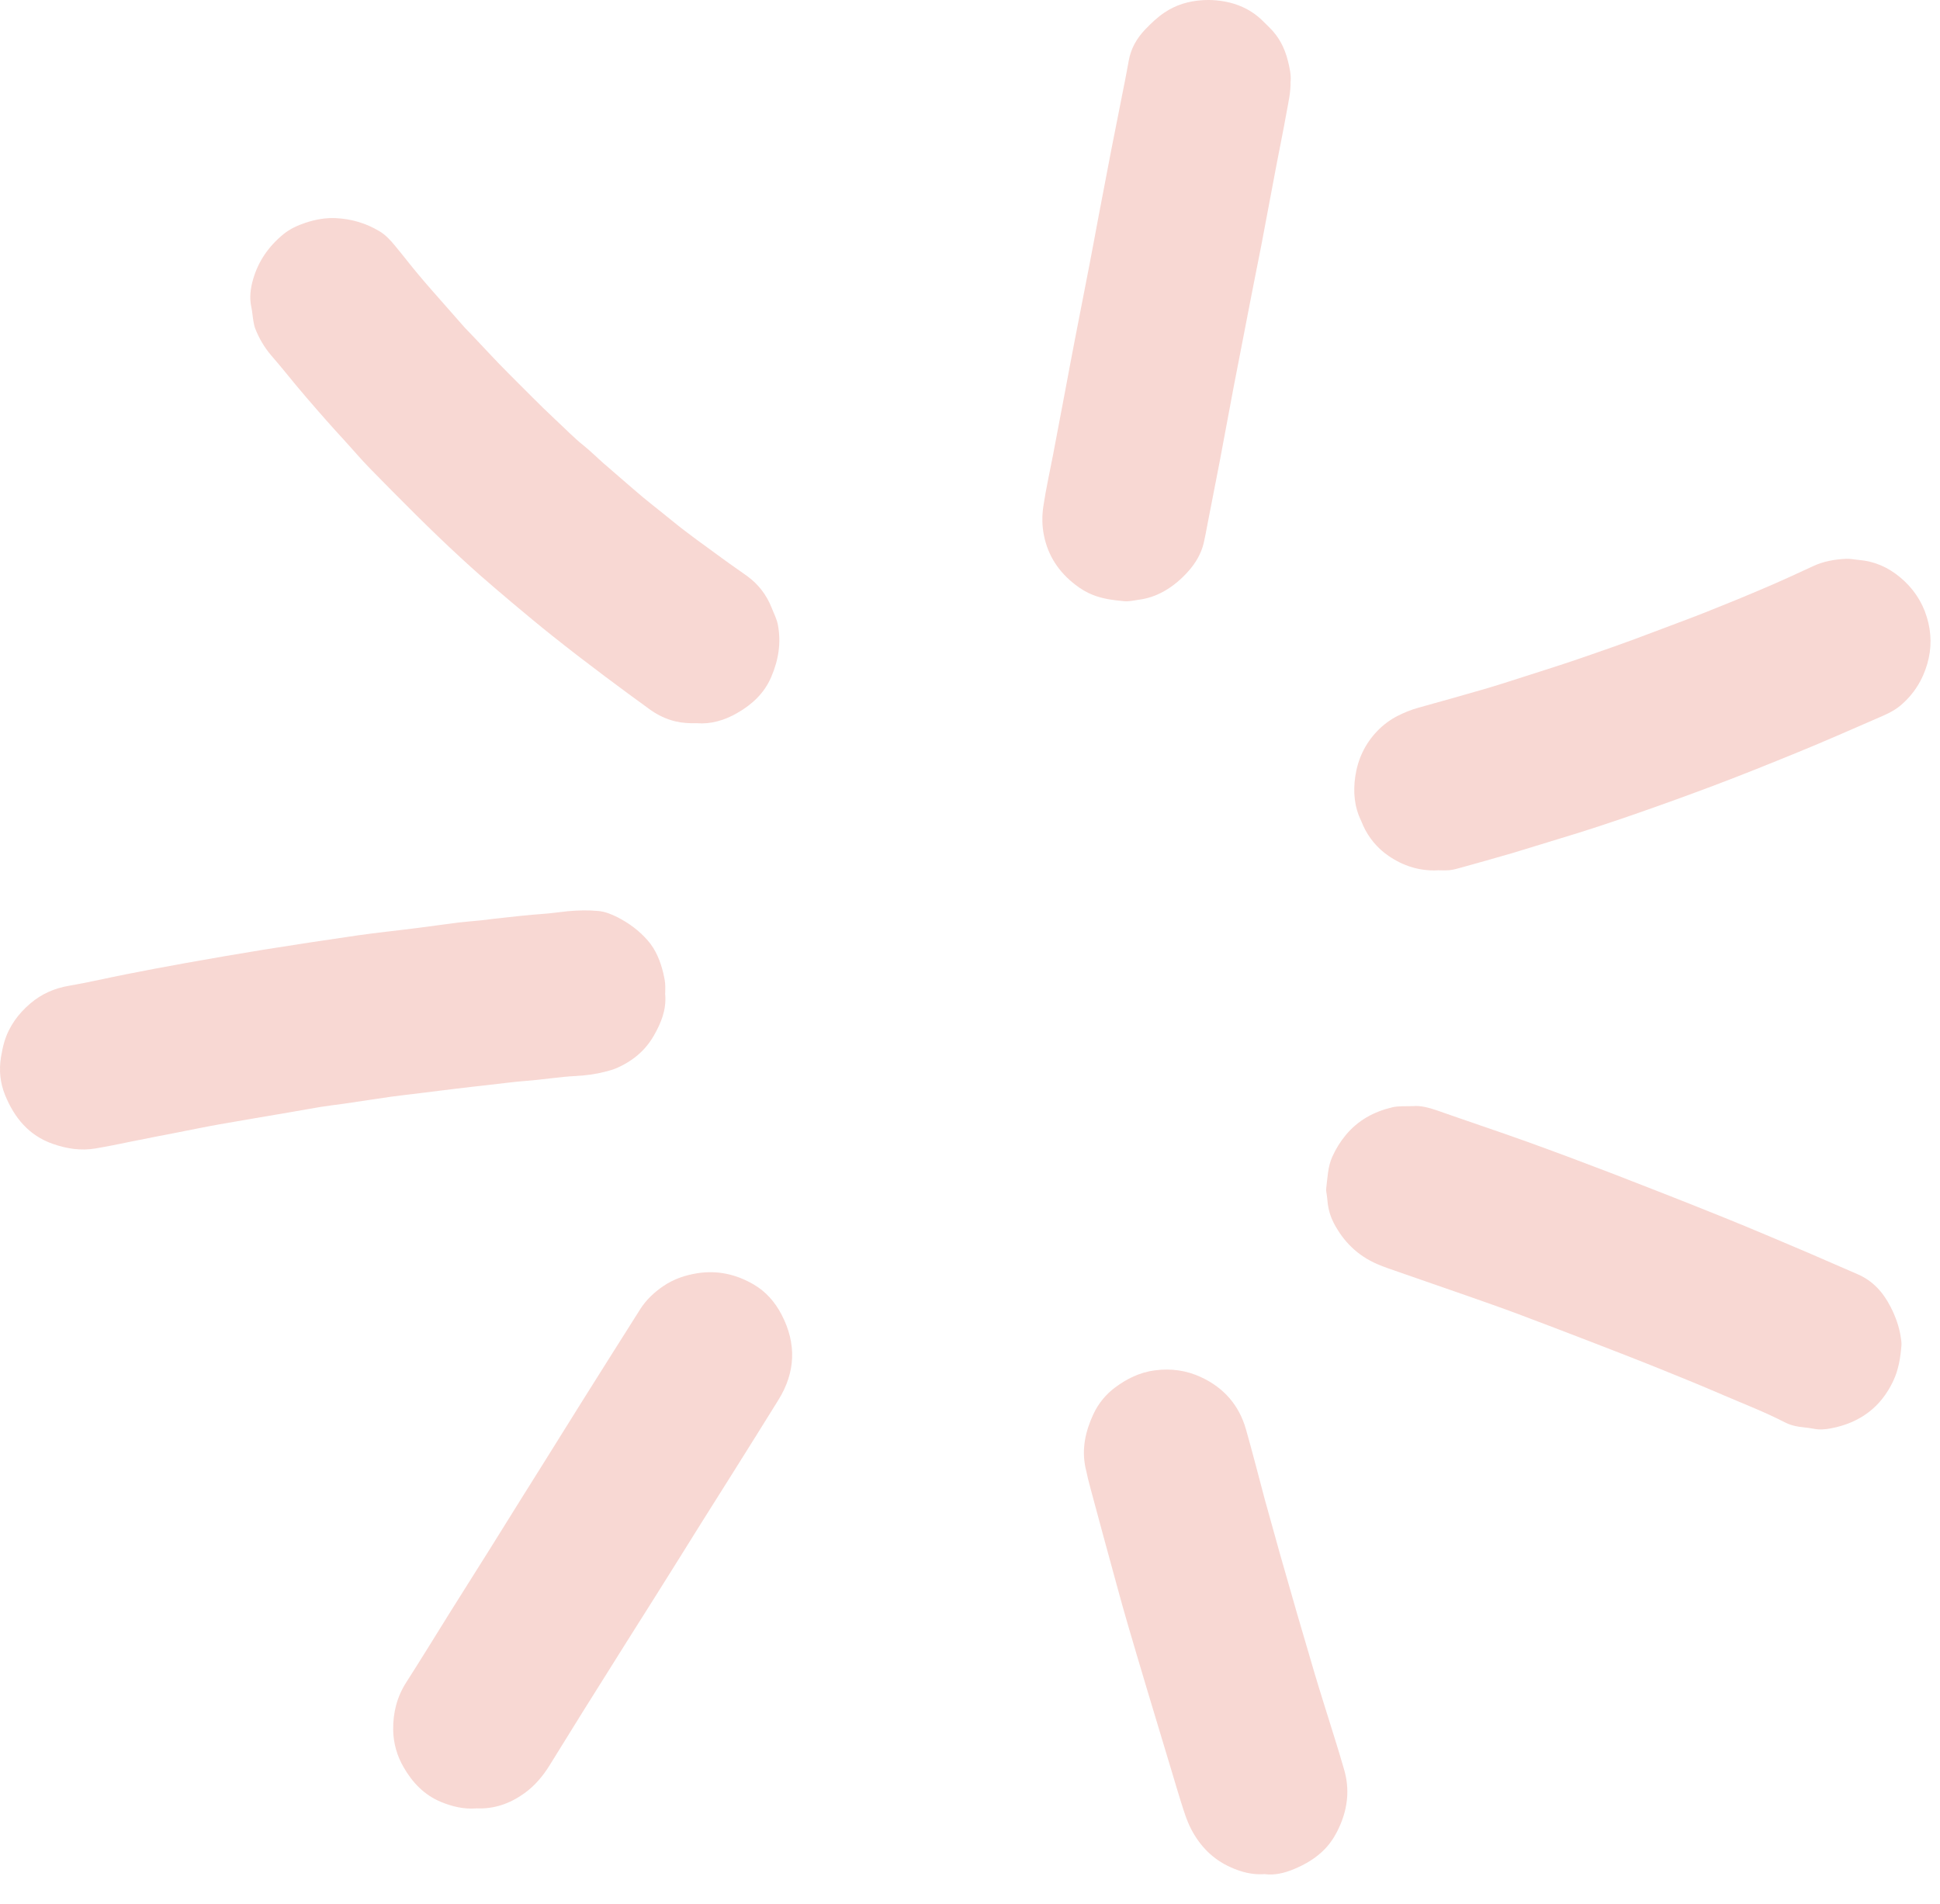<svg width="54" height="53" viewBox="0 0 54 53" fill="none" xmlns="http://www.w3.org/2000/svg">
<path d="M18.517 27.696C18.55 28.115 18.401 28.481 18.197 28.836C17.961 29.245 17.622 29.528 17.196 29.721C17.08 29.773 16.959 29.808 16.836 29.838C16.568 29.907 16.297 29.942 16.022 29.956C15.814 29.965 15.607 29.989 15.4 30.012C15.149 30.039 14.899 30.073 14.648 30.091C14.307 30.116 13.969 30.164 13.63 30.201C13.32 30.236 13.01 30.27 12.7 30.308C12.383 30.345 12.066 30.387 11.749 30.426C11.461 30.461 11.174 30.492 10.886 30.532C10.452 30.594 10.019 30.662 9.584 30.725C9.371 30.756 9.157 30.779 8.945 30.813C8.666 30.858 8.389 30.911 8.111 30.958C7.445 31.073 6.778 31.182 6.112 31.3C5.723 31.369 5.338 31.45 4.951 31.525C4.514 31.61 4.076 31.693 3.639 31.783C3.311 31.851 2.984 31.918 2.654 31.973C2.247 32.042 1.854 31.979 1.47 31.845C0.804 31.612 0.401 31.12 0.142 30.488C0.004 30.148 -0.031 29.799 0.026 29.438C0.05 29.291 0.079 29.147 0.121 29.003C0.253 28.568 0.509 28.221 0.85 27.931C1.163 27.666 1.523 27.509 1.932 27.441C2.46 27.351 2.981 27.227 3.506 27.124C4.06 27.015 4.615 26.909 5.171 26.81C5.887 26.683 6.605 26.557 7.324 26.441C8.205 26.3 9.086 26.166 9.968 26.039C10.505 25.962 11.045 25.908 11.583 25.839C11.974 25.79 12.363 25.733 12.753 25.684C12.973 25.658 13.197 25.642 13.417 25.619C13.528 25.607 13.638 25.591 13.75 25.578C14.229 25.524 14.709 25.471 15.191 25.436C15.398 25.42 15.604 25.387 15.811 25.367C16.093 25.342 16.376 25.335 16.657 25.362C16.841 25.378 17.017 25.45 17.183 25.533C17.505 25.697 17.791 25.908 18.028 26.18C18.259 26.444 18.383 26.762 18.464 27.097C18.486 27.191 18.506 27.287 18.514 27.382C18.523 27.485 18.515 27.59 18.515 27.694L18.517 27.696Z" fill="#E67463" fill-opacity="0.28"/>
<path d="M19.401 20.134C19.174 20.138 18.983 20.127 18.793 20.081C18.534 20.018 18.304 19.905 18.09 19.752C17.669 19.447 17.25 19.139 16.834 18.827C16.346 18.461 15.863 18.09 15.386 17.71C15.002 17.406 14.626 17.09 14.25 16.775C13.954 16.526 13.662 16.275 13.37 16.021C13.192 15.864 13.016 15.704 12.841 15.543C11.964 14.737 11.131 13.89 10.297 13.041C10.037 12.775 9.799 12.491 9.547 12.217C9.392 12.047 9.236 11.878 9.084 11.704C8.701 11.269 8.321 10.832 7.958 10.381C7.828 10.219 7.692 10.061 7.556 9.903C7.361 9.676 7.21 9.42 7.102 9.141C7.079 9.079 7.066 9.012 7.055 8.947C7.032 8.815 7.024 8.68 6.996 8.55C6.939 8.288 6.971 8.032 7.044 7.779C7.19 7.27 7.481 6.854 7.888 6.521C8.067 6.375 8.277 6.277 8.499 6.203C8.777 6.111 9.059 6.058 9.353 6.073C9.785 6.095 10.187 6.213 10.558 6.435C10.727 6.535 10.86 6.678 10.983 6.826C11.206 7.094 11.418 7.372 11.643 7.64C11.857 7.897 12.079 8.147 12.3 8.398C12.499 8.627 12.702 8.854 12.903 9.083C12.922 9.106 12.942 9.128 12.963 9.149C13.373 9.569 13.764 10.008 14.18 10.421C14.608 10.846 15.027 11.279 15.466 11.688C15.728 11.931 15.975 12.188 16.254 12.411C16.445 12.565 16.619 12.739 16.803 12.901C17.082 13.146 17.367 13.384 17.646 13.63C17.987 13.929 18.349 14.203 18.699 14.49C19.165 14.873 19.66 15.216 20.144 15.574C20.359 15.733 20.583 15.881 20.799 16.039C21.113 16.268 21.34 16.565 21.482 16.928C21.541 17.08 21.619 17.224 21.651 17.388C21.75 17.895 21.668 18.376 21.468 18.845C21.275 19.298 20.939 19.609 20.523 19.849C20.165 20.056 19.785 20.164 19.404 20.134H19.401Z" fill="#E67463" fill-opacity="0.28"/>
<path d="M35.922 2.265C35.931 2.568 35.862 2.843 35.813 3.121C35.723 3.625 35.619 4.128 35.523 4.632C35.385 5.362 35.249 6.093 35.11 6.823C35.023 7.275 34.929 7.726 34.842 8.179C34.673 9.047 34.504 9.914 34.337 10.783C34.205 11.477 34.078 12.171 33.947 12.865C33.835 13.449 33.72 14.032 33.606 14.616C33.574 14.784 33.544 14.953 33.505 15.119C33.433 15.422 33.276 15.681 33.07 15.912C32.876 16.128 32.655 16.317 32.399 16.461C32.183 16.582 31.954 16.663 31.708 16.695C31.569 16.713 31.43 16.751 31.288 16.737C30.992 16.709 30.697 16.673 30.416 16.561C30.242 16.493 30.083 16.395 29.936 16.282C29.477 15.93 29.172 15.478 29.058 14.904C29.005 14.638 29.001 14.374 29.04 14.106C29.111 13.629 29.216 13.157 29.308 12.682C29.417 12.112 29.524 11.543 29.632 10.973C29.727 10.469 29.82 9.965 29.918 9.461C30.052 8.768 30.189 8.075 30.323 7.381C30.408 6.943 30.488 6.505 30.57 6.068C30.689 5.439 30.808 4.812 30.93 4.185C31.055 3.543 31.184 2.902 31.311 2.261C31.349 2.071 31.383 1.881 31.418 1.691C31.478 1.351 31.642 1.064 31.88 0.817C32.045 0.645 32.215 0.482 32.415 0.348C32.733 0.134 33.084 0.031 33.462 0.006C33.723 -0.012 33.983 0.012 34.237 0.074C34.566 0.157 34.861 0.31 35.111 0.545C35.186 0.616 35.258 0.693 35.333 0.764C35.598 1.02 35.758 1.334 35.847 1.687C35.896 1.881 35.939 2.078 35.925 2.264L35.922 2.265Z" fill="#E67463" fill-opacity="0.28"/>
<path d="M13.243 50.346C12.913 50.37 12.589 50.294 12.277 50.166C11.81 49.973 11.481 49.627 11.234 49.198C11.048 48.876 10.949 48.524 10.944 48.155C10.939 47.687 11.046 47.245 11.305 46.841C11.726 46.184 12.133 45.517 12.546 44.856C12.905 44.282 13.268 43.711 13.627 43.138C13.923 42.666 14.216 42.191 14.512 41.718C14.725 41.377 14.94 41.038 15.152 40.697C15.502 40.136 15.853 39.575 16.203 39.013C16.456 38.61 16.709 38.208 16.963 37.805C17.248 37.353 17.533 36.899 17.82 36.448C17.986 36.188 18.206 35.979 18.461 35.806C18.75 35.609 19.07 35.5 19.412 35.446C19.972 35.358 20.493 35.476 20.975 35.757C21.317 35.955 21.571 36.246 21.754 36.596C22.174 37.402 22.148 38.196 21.669 38.97C21.243 39.66 20.811 40.345 20.381 41.032C20.109 41.467 19.834 41.9 19.561 42.334C19.14 43.008 18.72 43.684 18.296 44.357C17.996 44.836 17.693 45.312 17.392 45.79C16.996 46.419 16.6 47.049 16.207 47.679C15.904 48.165 15.604 48.652 15.303 49.138C15.113 49.444 14.886 49.718 14.59 49.928C14.191 50.213 13.751 50.37 13.242 50.343L13.243 50.346Z" fill="#E67463" fill-opacity="0.28"/>
<path d="M39.339 30.794C39.525 30.774 39.768 30.832 40.01 30.917C40.838 31.209 41.67 31.485 42.495 31.781C43.313 32.076 44.129 32.382 44.94 32.694C45.952 33.085 46.963 33.482 47.97 33.888C48.756 34.205 49.535 34.539 50.316 34.87C50.781 35.067 51.242 35.276 51.707 35.474C52.131 35.657 52.415 35.974 52.623 36.379C52.764 36.654 52.867 36.938 52.91 37.242C52.922 37.315 52.933 37.39 52.926 37.464C52.899 37.799 52.846 38.13 52.702 38.438C52.356 39.18 51.767 39.611 50.968 39.764C50.806 39.795 50.646 39.809 50.481 39.775C50.349 39.749 50.215 39.74 50.083 39.721C49.942 39.7 49.806 39.662 49.679 39.596C49.13 39.312 48.554 39.091 47.987 38.847C47.393 38.591 46.794 38.345 46.194 38.104C45.56 37.848 44.922 37.602 44.284 37.355C43.604 37.093 42.924 36.832 42.241 36.576C41.767 36.399 41.29 36.233 40.812 36.065C40.089 35.812 39.366 35.562 38.642 35.311C38.538 35.275 38.433 35.233 38.331 35.19C37.791 34.955 37.395 34.567 37.126 34.049C37.026 33.855 36.968 33.648 36.95 33.43C36.946 33.372 36.936 33.312 36.929 33.253C36.924 33.201 36.907 33.148 36.914 33.098C36.952 32.796 36.957 32.489 37.084 32.204C37.182 31.985 37.305 31.787 37.458 31.601C37.8 31.188 38.24 30.949 38.754 30.827C38.923 30.787 39.095 30.801 39.338 30.794H39.339Z" fill="#E67463" fill-opacity="0.28"/>
<path d="M40.012 24.23C39.511 24.253 39.054 24.105 38.648 23.826C38.339 23.614 38.099 23.326 37.941 22.98C37.923 22.939 37.909 22.896 37.89 22.857C37.697 22.462 37.661 22.047 37.724 21.617C37.795 21.131 37.997 20.706 38.335 20.353C38.5 20.181 38.691 20.038 38.905 19.929C39.091 19.835 39.283 19.757 39.486 19.701C40.088 19.534 40.689 19.366 41.288 19.192C41.674 19.08 42.055 18.956 42.438 18.833C42.926 18.676 43.415 18.523 43.901 18.357C44.59 18.12 45.279 17.882 45.959 17.621C46.459 17.429 46.963 17.248 47.46 17.051C48.013 16.832 48.563 16.607 49.111 16.372C49.569 16.177 50.021 15.97 50.474 15.759C50.763 15.624 51.069 15.573 51.381 15.557C51.499 15.55 51.617 15.578 51.736 15.588C52.173 15.624 52.554 15.791 52.889 16.071C53.247 16.369 53.5 16.739 53.635 17.185C53.765 17.615 53.772 18.049 53.646 18.482C53.512 18.944 53.264 19.335 52.895 19.645C52.694 19.814 52.448 19.912 52.211 20.015C51.496 20.327 50.781 20.641 50.058 20.937C49.28 21.255 48.501 21.57 47.715 21.866C47.012 22.131 46.306 22.386 45.596 22.634C44.859 22.892 44.119 23.136 43.37 23.36C42.943 23.487 42.519 23.625 42.091 23.751C41.614 23.892 41.133 24.024 40.653 24.158C40.553 24.186 40.452 24.214 40.349 24.225C40.238 24.236 40.127 24.228 40.015 24.228L40.012 24.23Z" fill="#E67463" fill-opacity="0.28"/>
<path d="M35.209 52.174C34.857 52.202 34.543 52.114 34.243 51.978C33.758 51.759 33.405 51.397 33.159 50.928C33.027 50.675 32.949 50.404 32.863 50.135C32.778 49.865 32.699 49.595 32.618 49.324C32.39 48.57 32.162 47.814 31.936 47.06C31.759 46.469 31.583 45.877 31.41 45.285C31.299 44.907 31.193 44.527 31.09 44.147C30.848 43.265 30.608 42.382 30.371 41.5C30.312 41.285 30.258 41.068 30.213 40.851C30.105 40.334 30.213 39.849 30.431 39.377C30.572 39.072 30.78 38.819 31.044 38.623C31.366 38.383 31.724 38.207 32.137 38.151C32.595 38.089 33.031 38.151 33.441 38.344C34.066 38.637 34.49 39.12 34.68 39.787C34.868 40.444 35.035 41.108 35.212 41.768C35.251 41.912 35.293 42.054 35.332 42.198C35.431 42.556 35.53 42.914 35.631 43.272C35.787 43.822 35.945 44.372 36.104 44.922C36.268 45.486 36.434 46.049 36.6 46.613C36.678 46.877 36.761 47.14 36.842 47.402C37.034 48.028 37.238 48.649 37.418 49.279C37.566 49.797 37.517 50.311 37.305 50.805C37.199 51.052 37.065 51.283 36.875 51.478C36.627 51.735 36.326 51.908 36.001 52.042C35.743 52.147 35.477 52.21 35.211 52.176L35.209 52.174Z" fill="#E67463" fill-opacity="0.28"/>
</svg>
